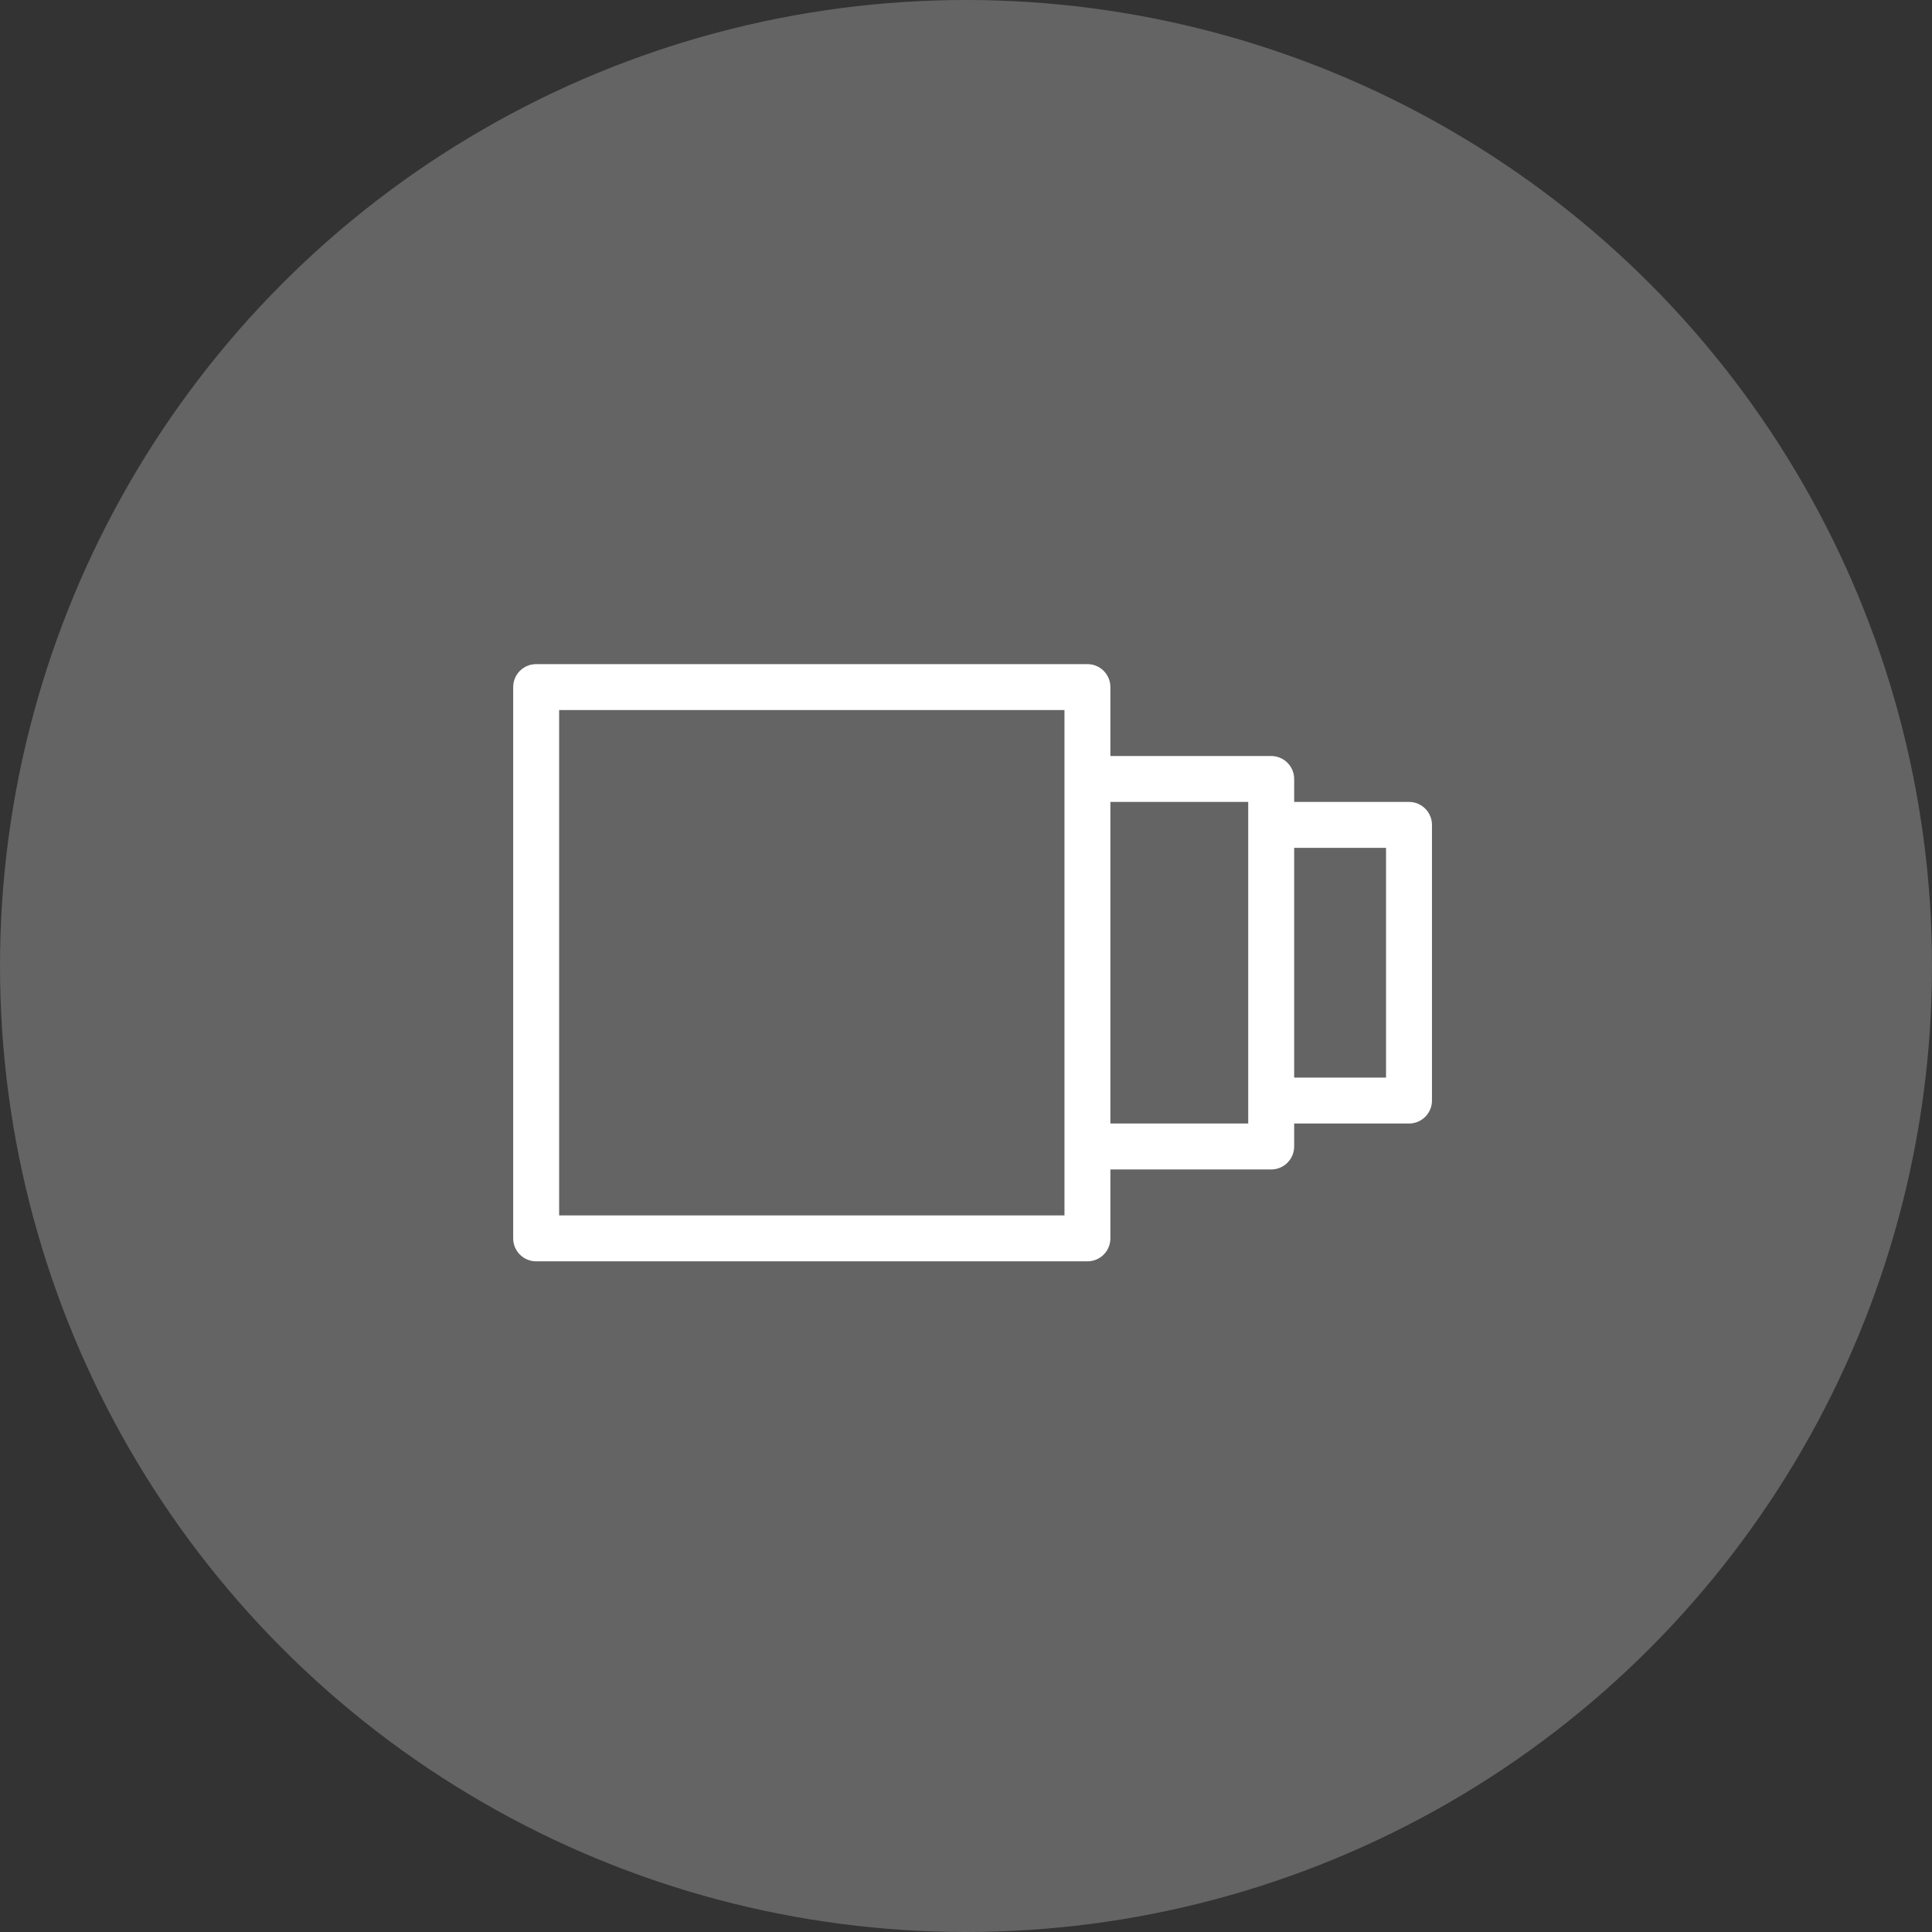 <svg width="64" height="64" viewBox="0 0 64 64" fill="none" xmlns="http://www.w3.org/2000/svg">
<rect x="0" y="0" width="64" height="64" fill="#333333" stroke="none"/>
<circle cx="32" cy="32" r="32" fill="white" fill-opacity="0.24"/>
<path d="M42.871 37.218V37.979C42.871 38.399 42.53 38.74 42.11 38.74H36.783V41.023C36.783 41.443 36.443 41.783 36.023 41.783H17.761C17.341 41.783 17 41.443 17 41.023V22.761C17 22.341 17.341 22 17.761 22H36.023C36.443 22 36.783 22.341 36.783 22.761V25.044H42.11C42.53 25.044 42.871 25.384 42.871 25.805V26.565H46.675C47.096 26.565 47.436 26.906 47.436 27.326V36.457C47.436 36.877 47.096 37.218 46.675 37.218H42.871ZM42.871 35.696H45.914V28.087H42.871V35.696ZM36.783 26.565V37.218H41.349V26.565H36.783ZM18.522 40.262H35.262V23.522H18.522V40.262Z" fill="white"/>
</svg>
